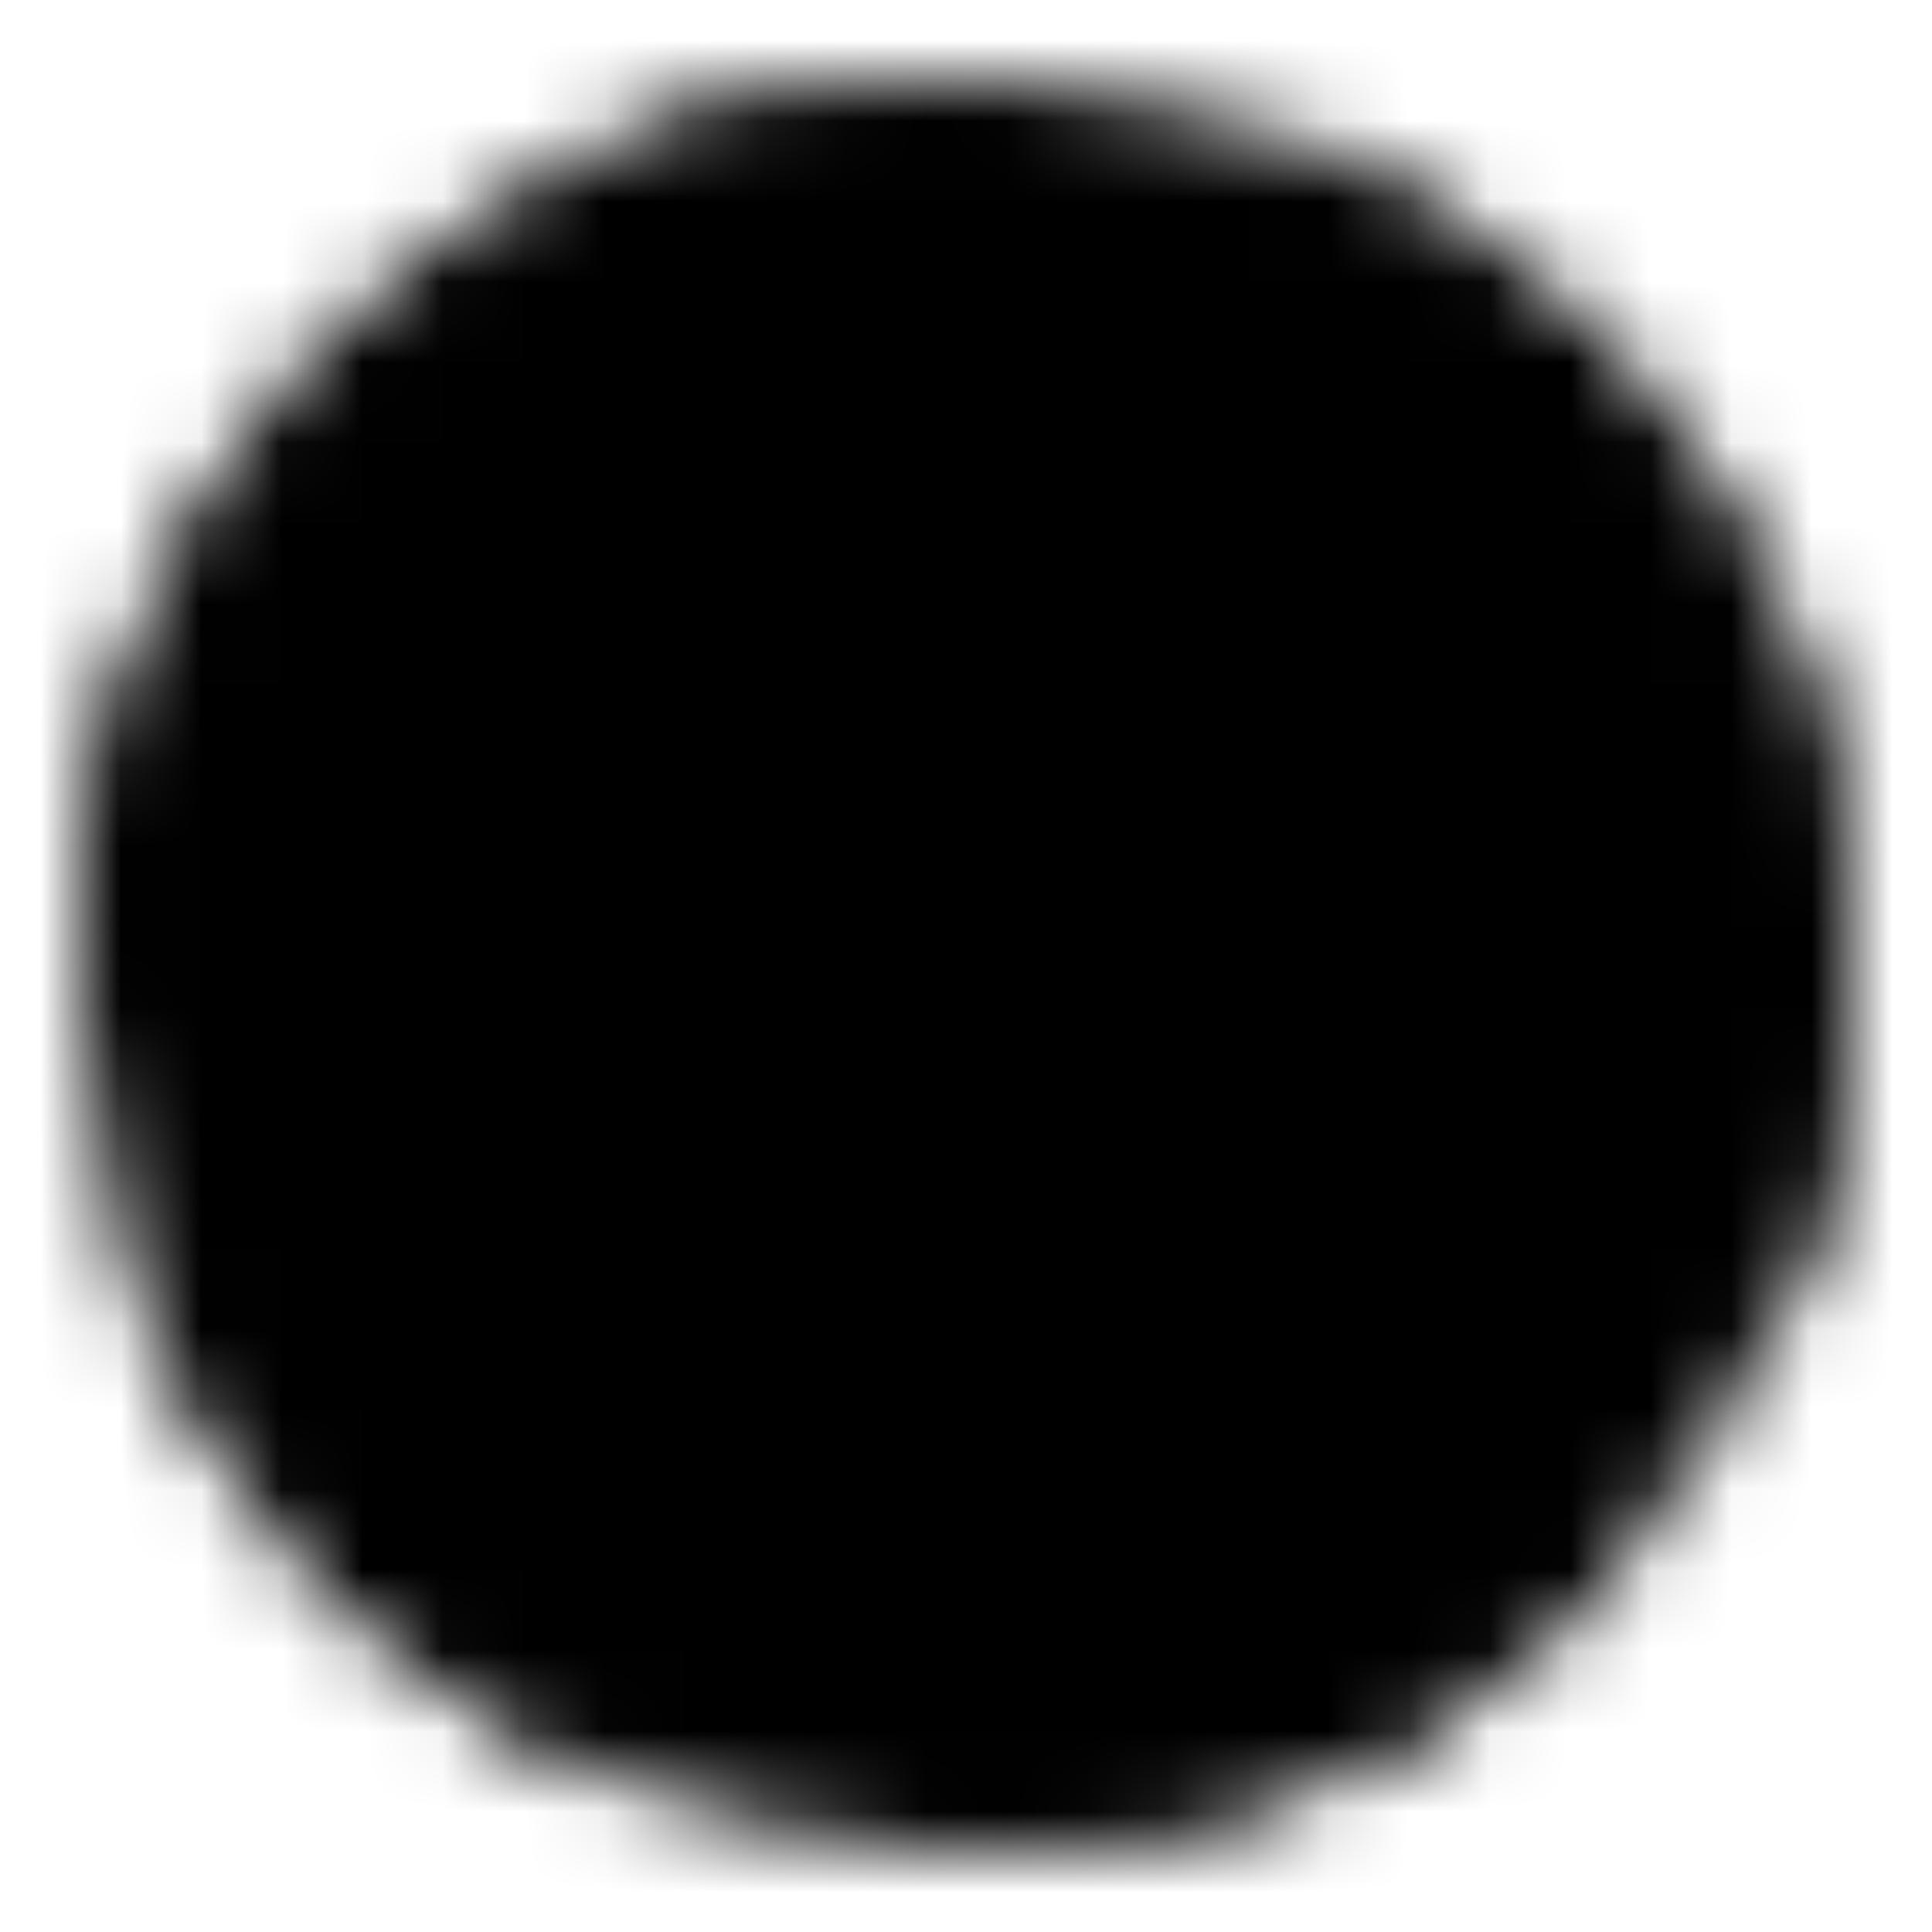 <svg width="24" height="24" viewBox="0 0 24 24" fill="none" xmlns="http://www.w3.org/2000/svg">
<mask id="mask0_1879_3987" style="mask-type:luminance" maskUnits="userSpaceOnUse" x="1" y="1" width="23" height="22">
<path d="M22 12C22.002 13.317 21.742 14.622 21.237 15.838C20.732 17.054 19.99 18.158 19.055 19.087C18.128 20.012 17.028 20.745 15.818 21.245C14.607 21.745 13.31 22.002 12 22C6.477 22 2 17.523 2 12C1.996 9.436 2.981 6.969 4.75 5.113C5.683 4.128 6.807 3.344 8.054 2.809C9.301 2.273 10.643 1.998 12 2C13.31 1.998 14.607 2.255 15.818 2.755C17.028 3.255 18.128 3.988 19.055 4.914C19.99 5.842 20.732 6.946 21.237 8.162C21.742 9.378 22.002 10.683 22 12Z" fill="white" stroke="white" stroke-width="2" stroke-linecap="round" stroke-linejoin="round"/>
<path d="M22 11.999C20.541 11.999 16.516 11.449 12.914 13.03C9 14.749 6.167 17.415 4.932 19.072" stroke="black" stroke-width="2" stroke-linecap="round" stroke-linejoin="round"/>
<path d="M8.25 2.727C9.815 4.171 13.23 7.849 14.5 11.5C15.77 15.151 16.24 19.64 16.53 20.917" stroke="black" stroke-width="2" stroke-linecap="round" stroke-linejoin="round"/>
<path d="M2.077 10.749C3.966 10.863 8.967 10.966 12.167 9.599C15.367 8.233 18.12 5.719 19.065 4.922" stroke="black" stroke-width="2" stroke-linecap="round" stroke-linejoin="round"/>
<path d="M2.75 15.806C3.631 17.939 5.22 19.703 7.25 20.802M2 12C1.996 9.436 2.981 6.969 4.75 5.113C5.683 4.128 6.807 3.344 8.054 2.809C9.301 2.273 10.643 1.998 12 2M16 2.832C17.139 3.33 18.175 4.036 19.055 4.914C19.99 5.842 20.732 6.946 21.237 8.162C21.742 9.378 22.002 10.683 22 12C22 13.231 21.777 14.411 21.37 15.5M12 22C13.31 22.002 14.607 21.745 15.818 21.245C17.028 20.745 18.128 20.012 19.055 19.087" stroke="white" stroke-width="2" stroke-linecap="round" stroke-linejoin="round"/>
</mask>
<g mask="url(#mask0_1879_3987)">
<path d="M0 -0H24V24H0V-0Z" fill="black"/>
</g>
</svg>

